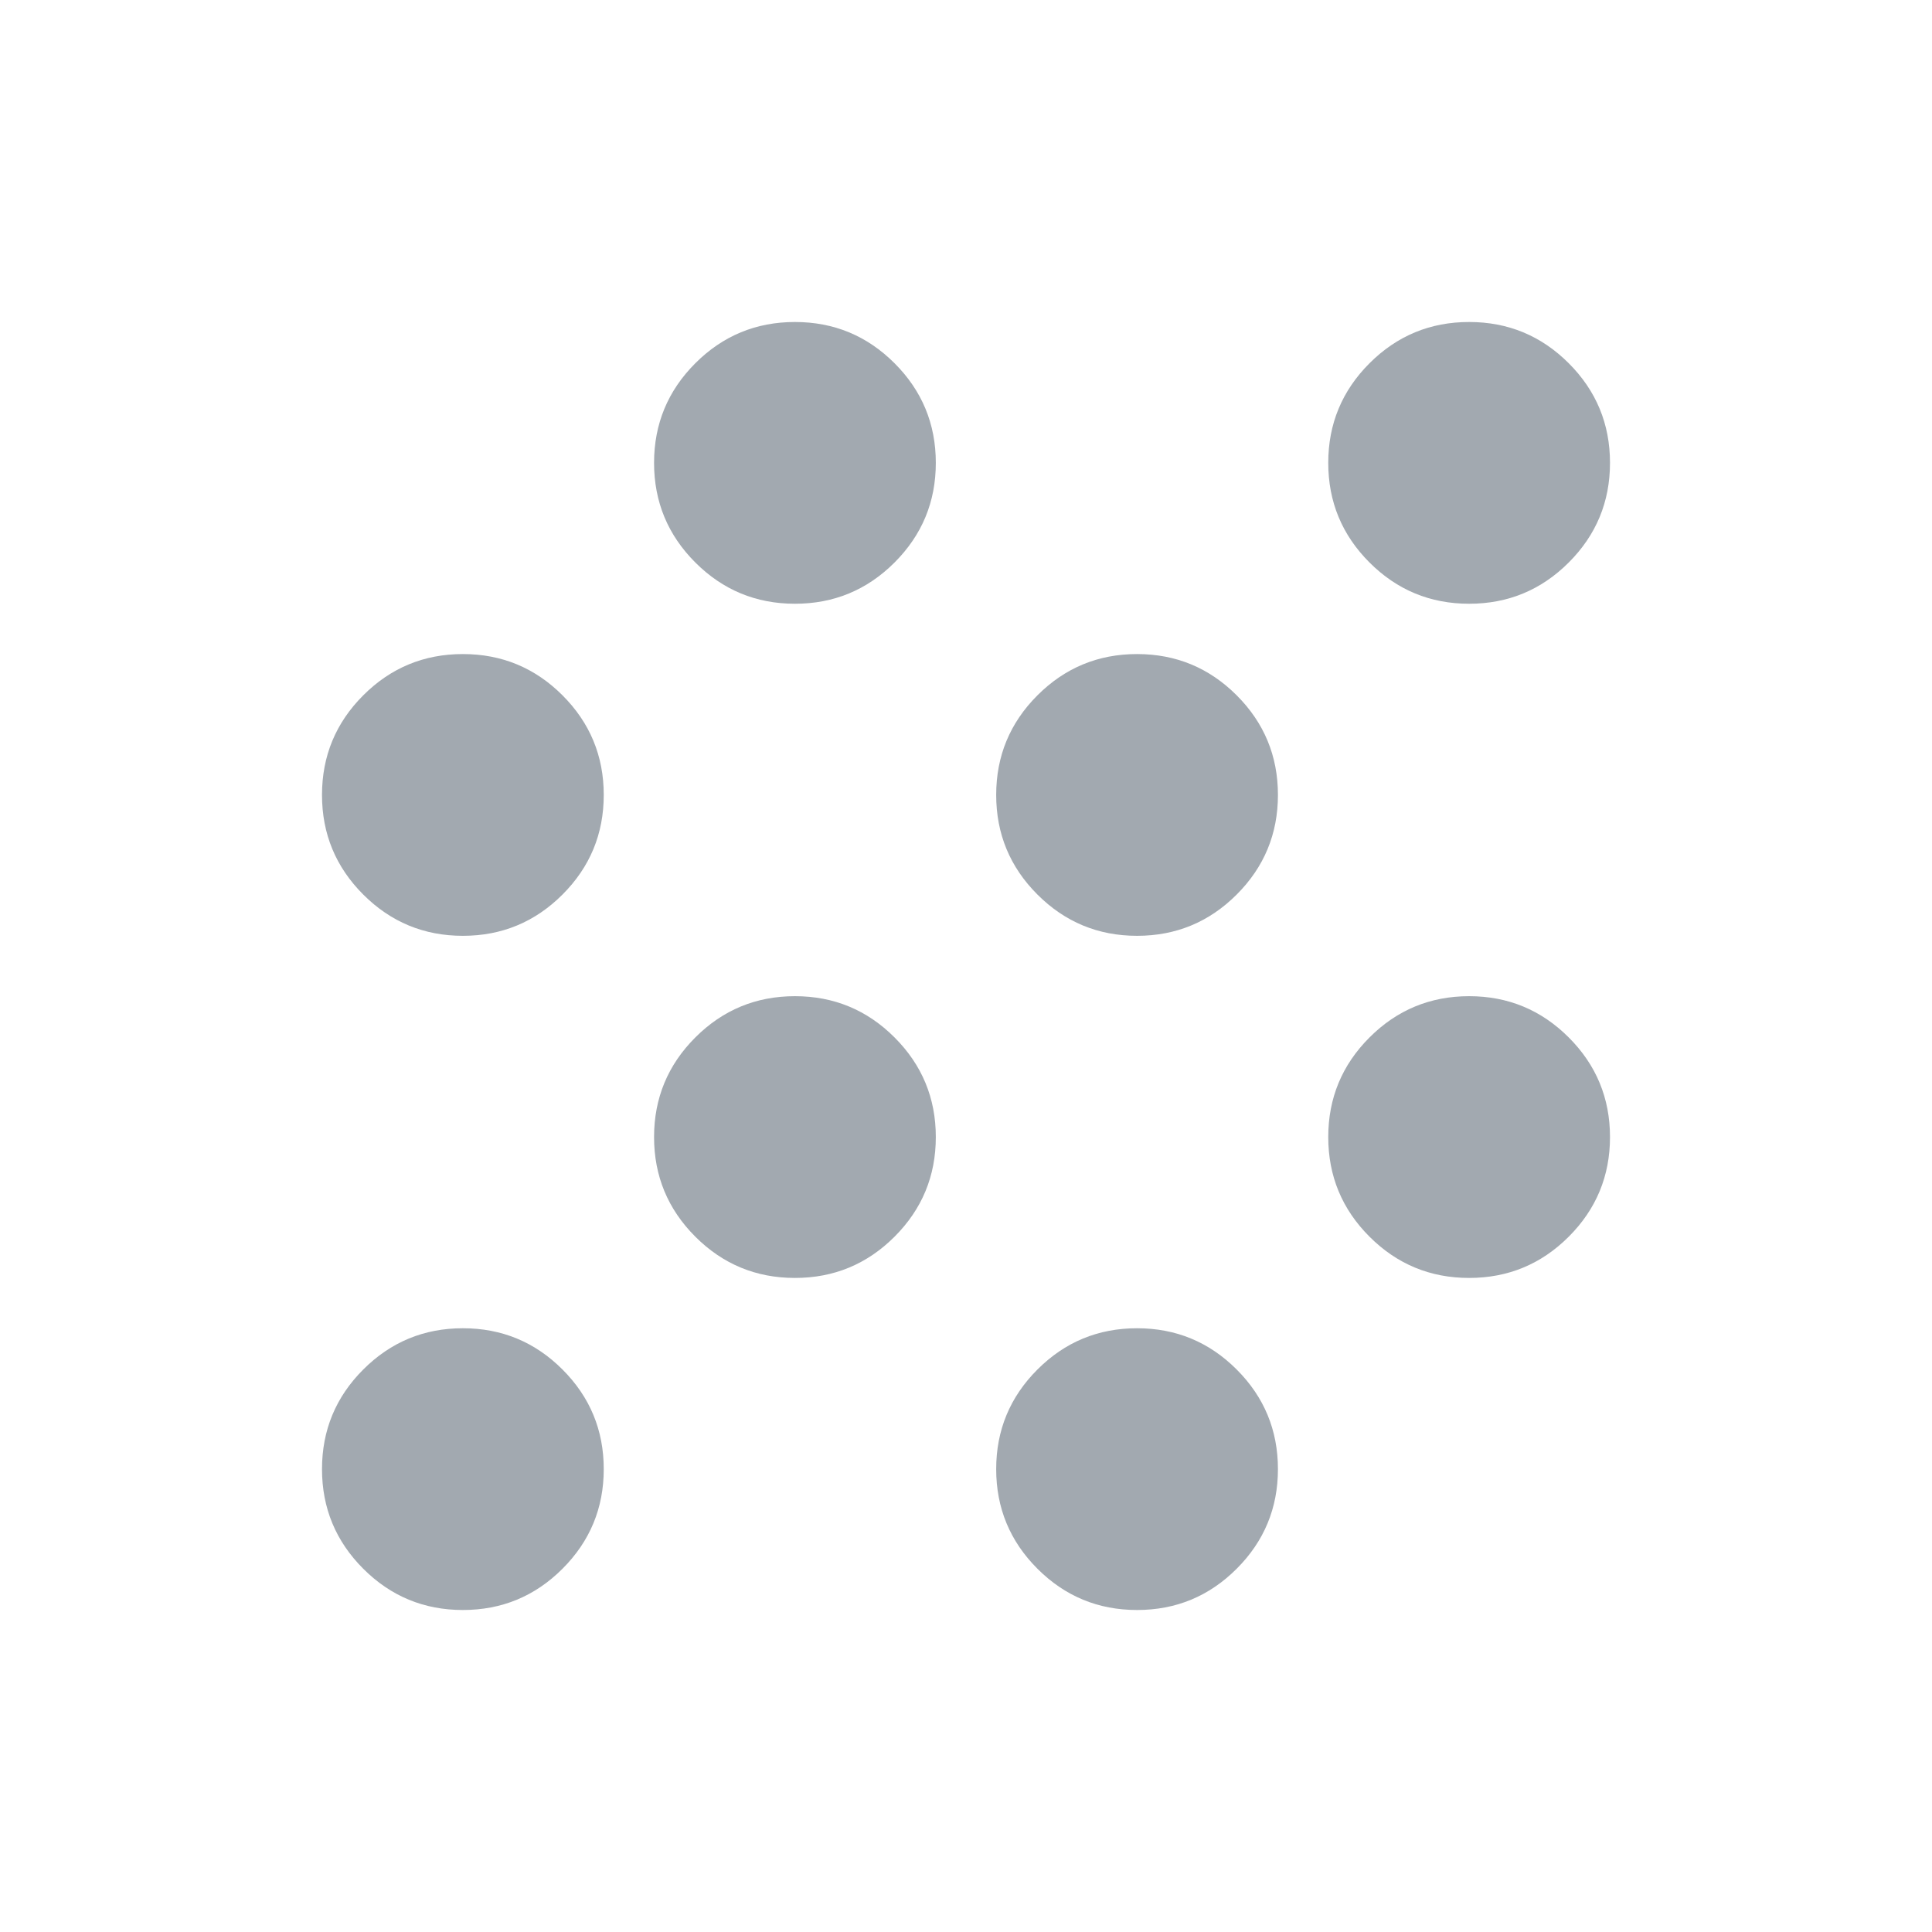 <svg width="48" height="48" viewBox="0 0 48 48" fill="none" xmlns="http://www.w3.org/2000/svg">
<path d="M11.5 40C10.533 40 9.708 39.658 9.025 38.975C8.342 38.292 8 37.467 8 36.5C8 35.533 8.342 34.708 9.025 34.025C9.708 33.342 10.533 33 11.5 33C12.467 33 13.292 33.342 13.975 34.025C14.658 34.708 15 35.533 15 36.5C15 37.467 14.658 38.292 13.975 38.975C13.292 39.658 12.467 40 11.5 40ZM28.25 40C27.283 40 26.458 39.658 25.775 38.975C25.092 38.292 24.75 37.467 24.75 36.5C24.75 35.533 25.092 34.708 25.775 34.025C26.458 33.342 27.283 33 28.25 33C29.217 33 30.042 33.342 30.725 34.025C31.408 34.708 31.75 35.533 31.75 36.5C31.75 37.467 31.408 38.292 30.725 38.975C30.042 39.658 29.217 40 28.25 40ZM19.75 31.75C18.783 31.75 17.958 31.408 17.275 30.725C16.592 30.042 16.25 29.217 16.25 28.25C16.25 27.283 16.592 26.458 17.275 25.775C17.958 25.092 18.783 24.75 19.75 24.75C20.717 24.75 21.542 25.092 22.225 25.775C22.908 26.458 23.25 27.283 23.25 28.25C23.25 29.217 22.908 30.042 22.225 30.725C21.542 31.408 20.717 31.75 19.75 31.75ZM36.5 31.75C35.533 31.75 34.708 31.408 34.025 30.725C33.342 30.042 33 29.217 33 28.25C33 27.283 33.342 26.458 34.025 25.775C34.708 25.092 35.533 24.75 36.5 24.75C37.467 24.75 38.292 25.092 38.975 25.775C39.658 26.458 40 27.283 40 28.25C40 29.217 39.658 30.042 38.975 30.725C38.292 31.408 37.467 31.75 36.5 31.75ZM11.5 23.25C10.533 23.25 9.708 22.908 9.025 22.225C8.342 21.542 8 20.717 8 19.75C8 18.783 8.342 17.958 9.025 17.275C9.708 16.592 10.533 16.25 11.5 16.25C12.467 16.25 13.292 16.592 13.975 17.275C14.658 17.958 15 18.783 15 19.75C15 20.717 14.658 21.542 13.975 22.225C13.292 22.908 12.467 23.25 11.5 23.25ZM28.25 23.25C27.283 23.25 26.458 22.908 25.775 22.225C25.092 21.542 24.75 20.717 24.75 19.75C24.75 18.783 25.092 17.958 25.775 17.275C26.458 16.592 27.283 16.25 28.25 16.25C29.217 16.25 30.042 16.592 30.725 17.275C31.408 17.958 31.75 18.783 31.75 19.75C31.75 20.717 31.408 21.542 30.725 22.225C30.042 22.908 29.217 23.25 28.25 23.25ZM19.75 15C18.783 15 17.958 14.658 17.275 13.975C16.592 13.292 16.25 12.467 16.25 11.5C16.25 10.533 16.592 9.708 17.275 9.025C17.958 8.342 18.783 8 19.75 8C20.717 8 21.542 8.342 22.225 9.025C22.908 9.708 23.25 10.533 23.25 11.5C23.25 12.467 22.908 13.292 22.225 13.975C21.542 14.658 20.717 15 19.75 15ZM36.5 15C35.533 15 34.708 14.658 34.025 13.975C33.342 13.292 33 12.467 33 11.5C33 10.533 33.342 9.708 34.025 9.025C34.708 8.342 35.533 8 36.5 8C37.467 8 38.292 8.342 38.975 9.025C39.658 9.708 40 10.533 40 11.5C40 12.467 39.658 13.292 38.975 13.975C38.292 14.658 37.467 15 36.5 15Z" fill="#A2A9B0"/>
</svg>
